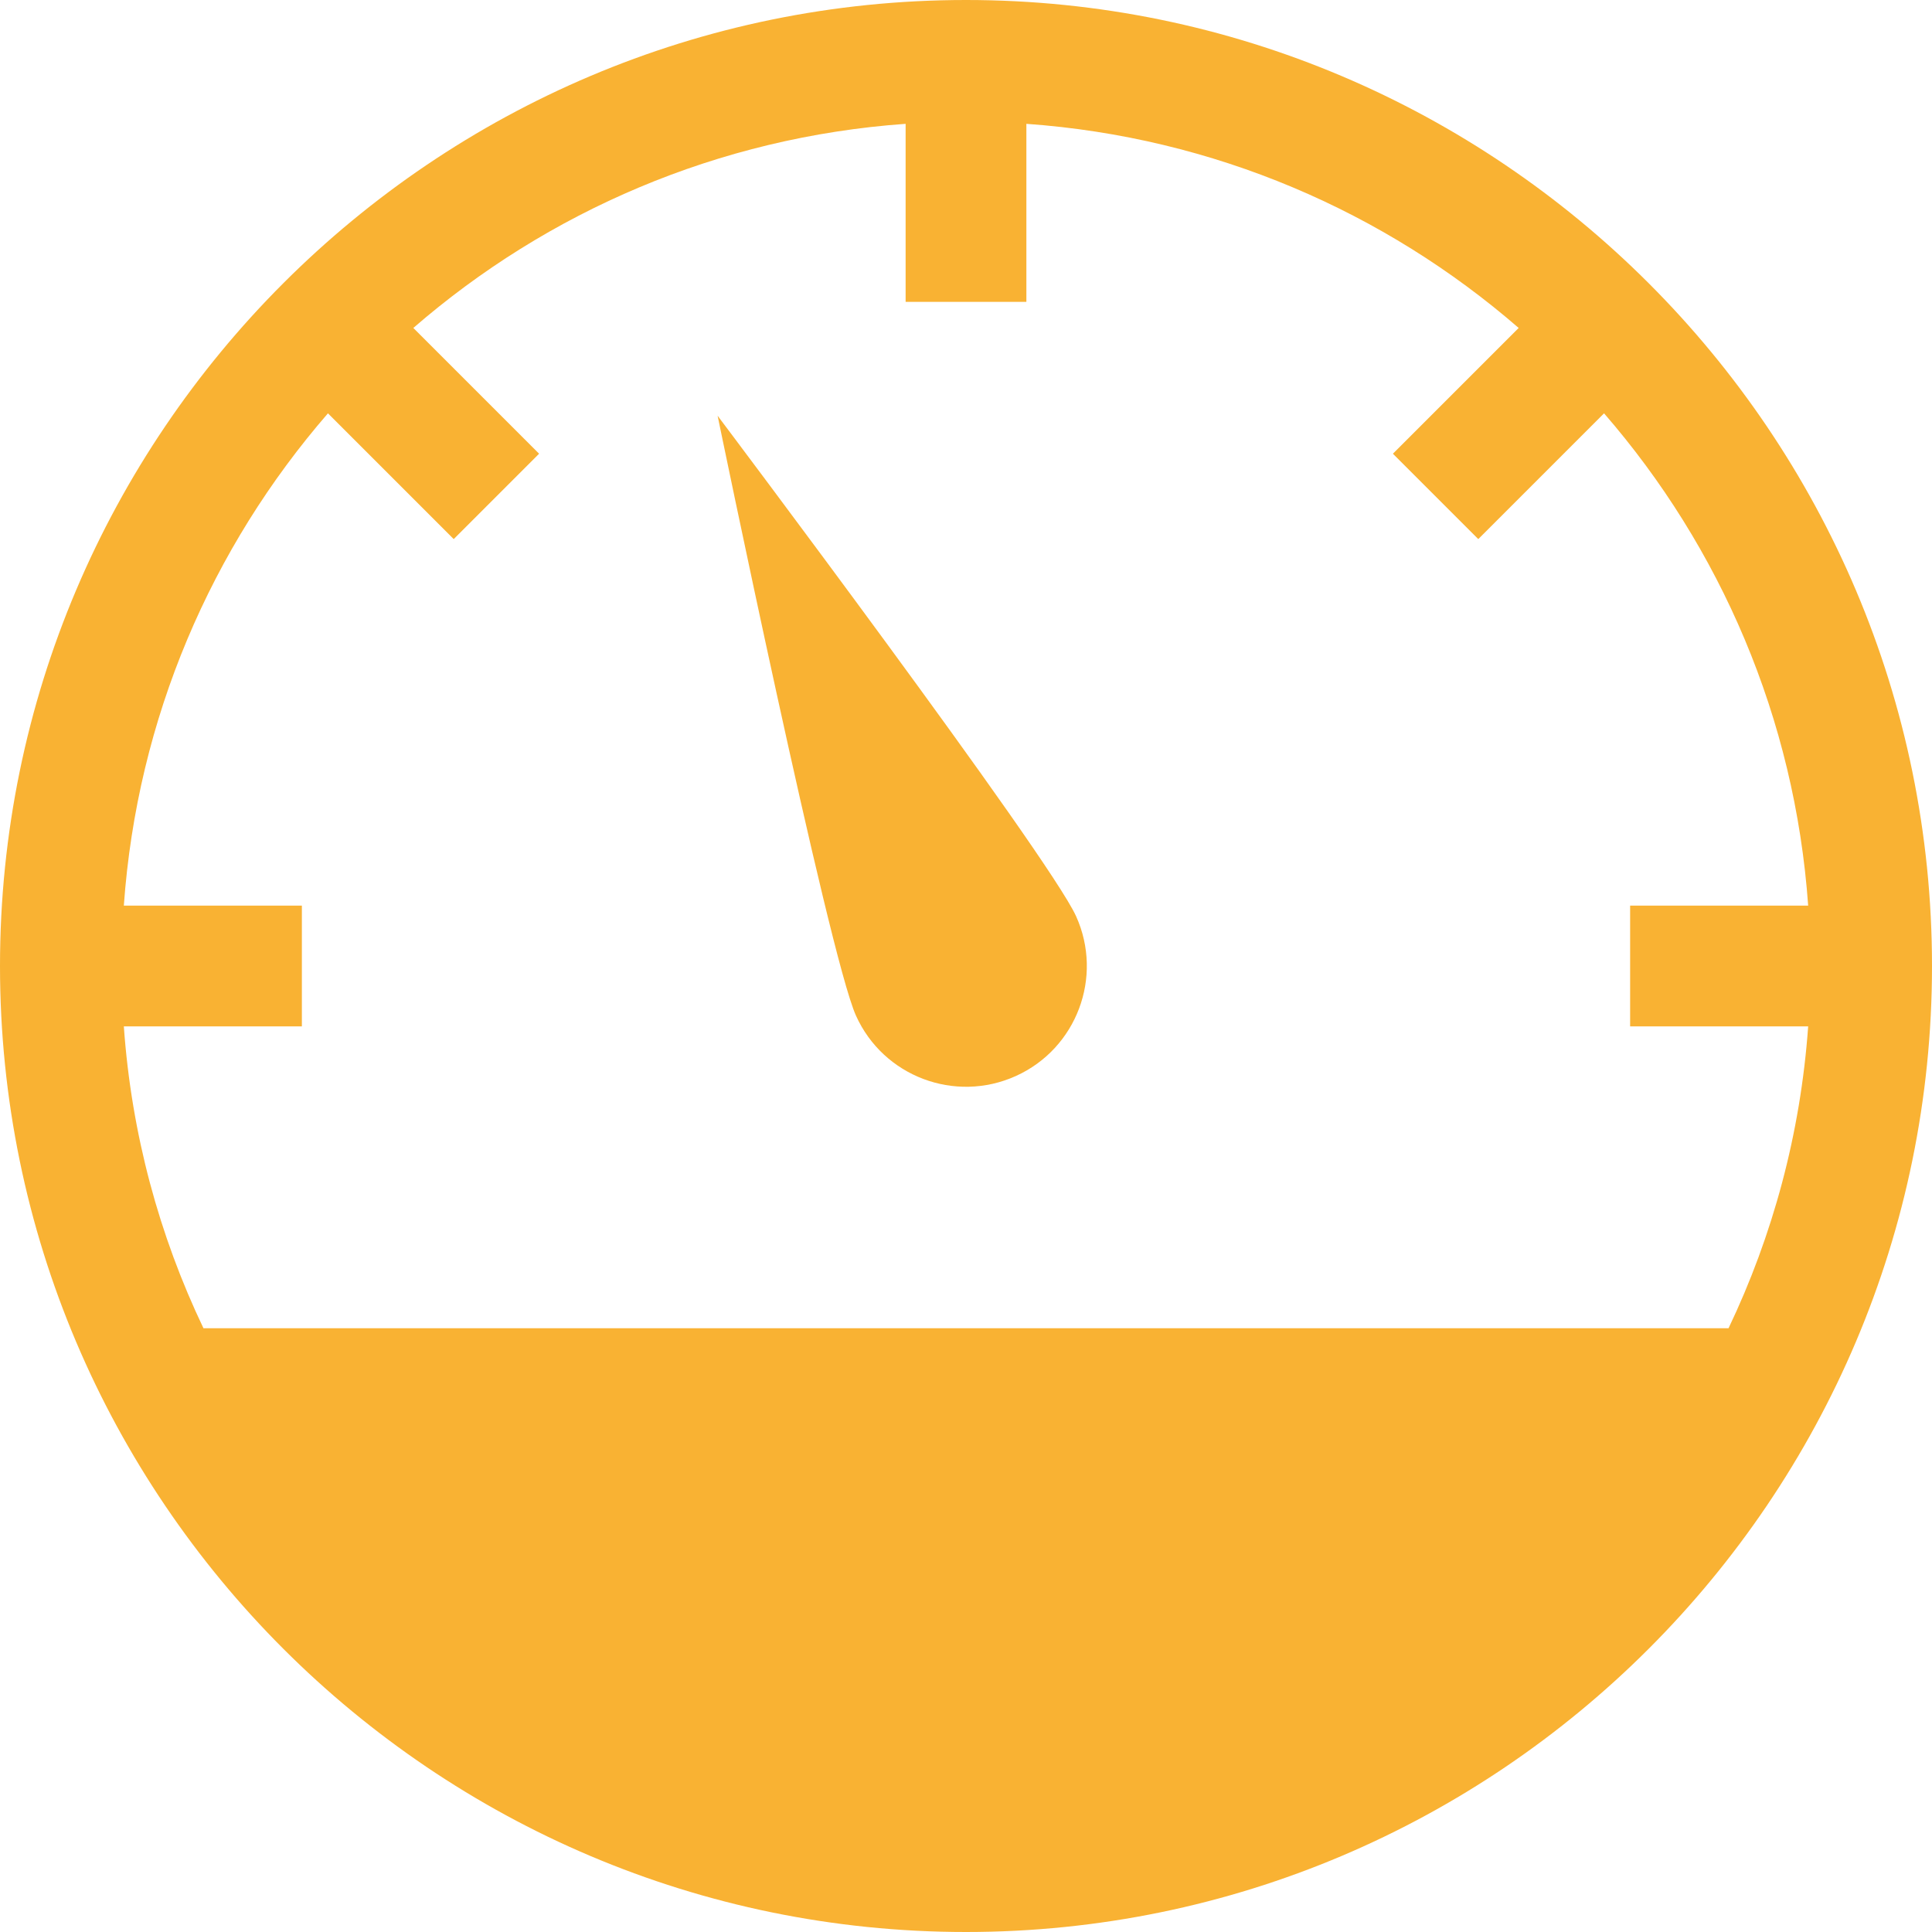 <?xml version="1.0" encoding="UTF-8"?> <svg xmlns="http://www.w3.org/2000/svg" xmlns:xlink="http://www.w3.org/1999/xlink" x="0px" y="0px" viewBox="0 0 32 32" xml:space="preserve" width="32" height="32"><g class="nc-icon-wrapper" fill="#f9b233"><path fill="#f9b233" d="M16,0C7.178,0,0,7.178,0,16s7.178,16,16,16s16-7.178,16-16S24.822,0,16,0z M29.949,17 c-0.127,1.78-0.587,3.465-1.319,5H3.37c-0.733-1.535-1.193-3.22-1.319-5H5v-2H2.051c0.221-3.108,1.455-5.934,3.381-8.154 l2.083,2.083l1.414-1.414L6.846,5.432c2.22-1.926,5.047-3.16,8.154-3.381V5h2V2.051c3.108,0.221,5.934,1.455,8.154,3.381 l-2.083,2.083l1.414,1.414l2.083-2.083c1.926,2.22,3.16,5.047,3.381,8.154H27v2H29.949z"></path> <path data-color="color-2" fill="#f9b233" d="M11.886,6.886c0,0,1.837,8.93,2.292,9.937c0.454,1.007,1.639,1.454,2.646,1c1.007-0.454,1.454-1.639,1-2.646 C17.368,14.17,11.886,6.886,11.886,6.886z"></path></g></svg> 